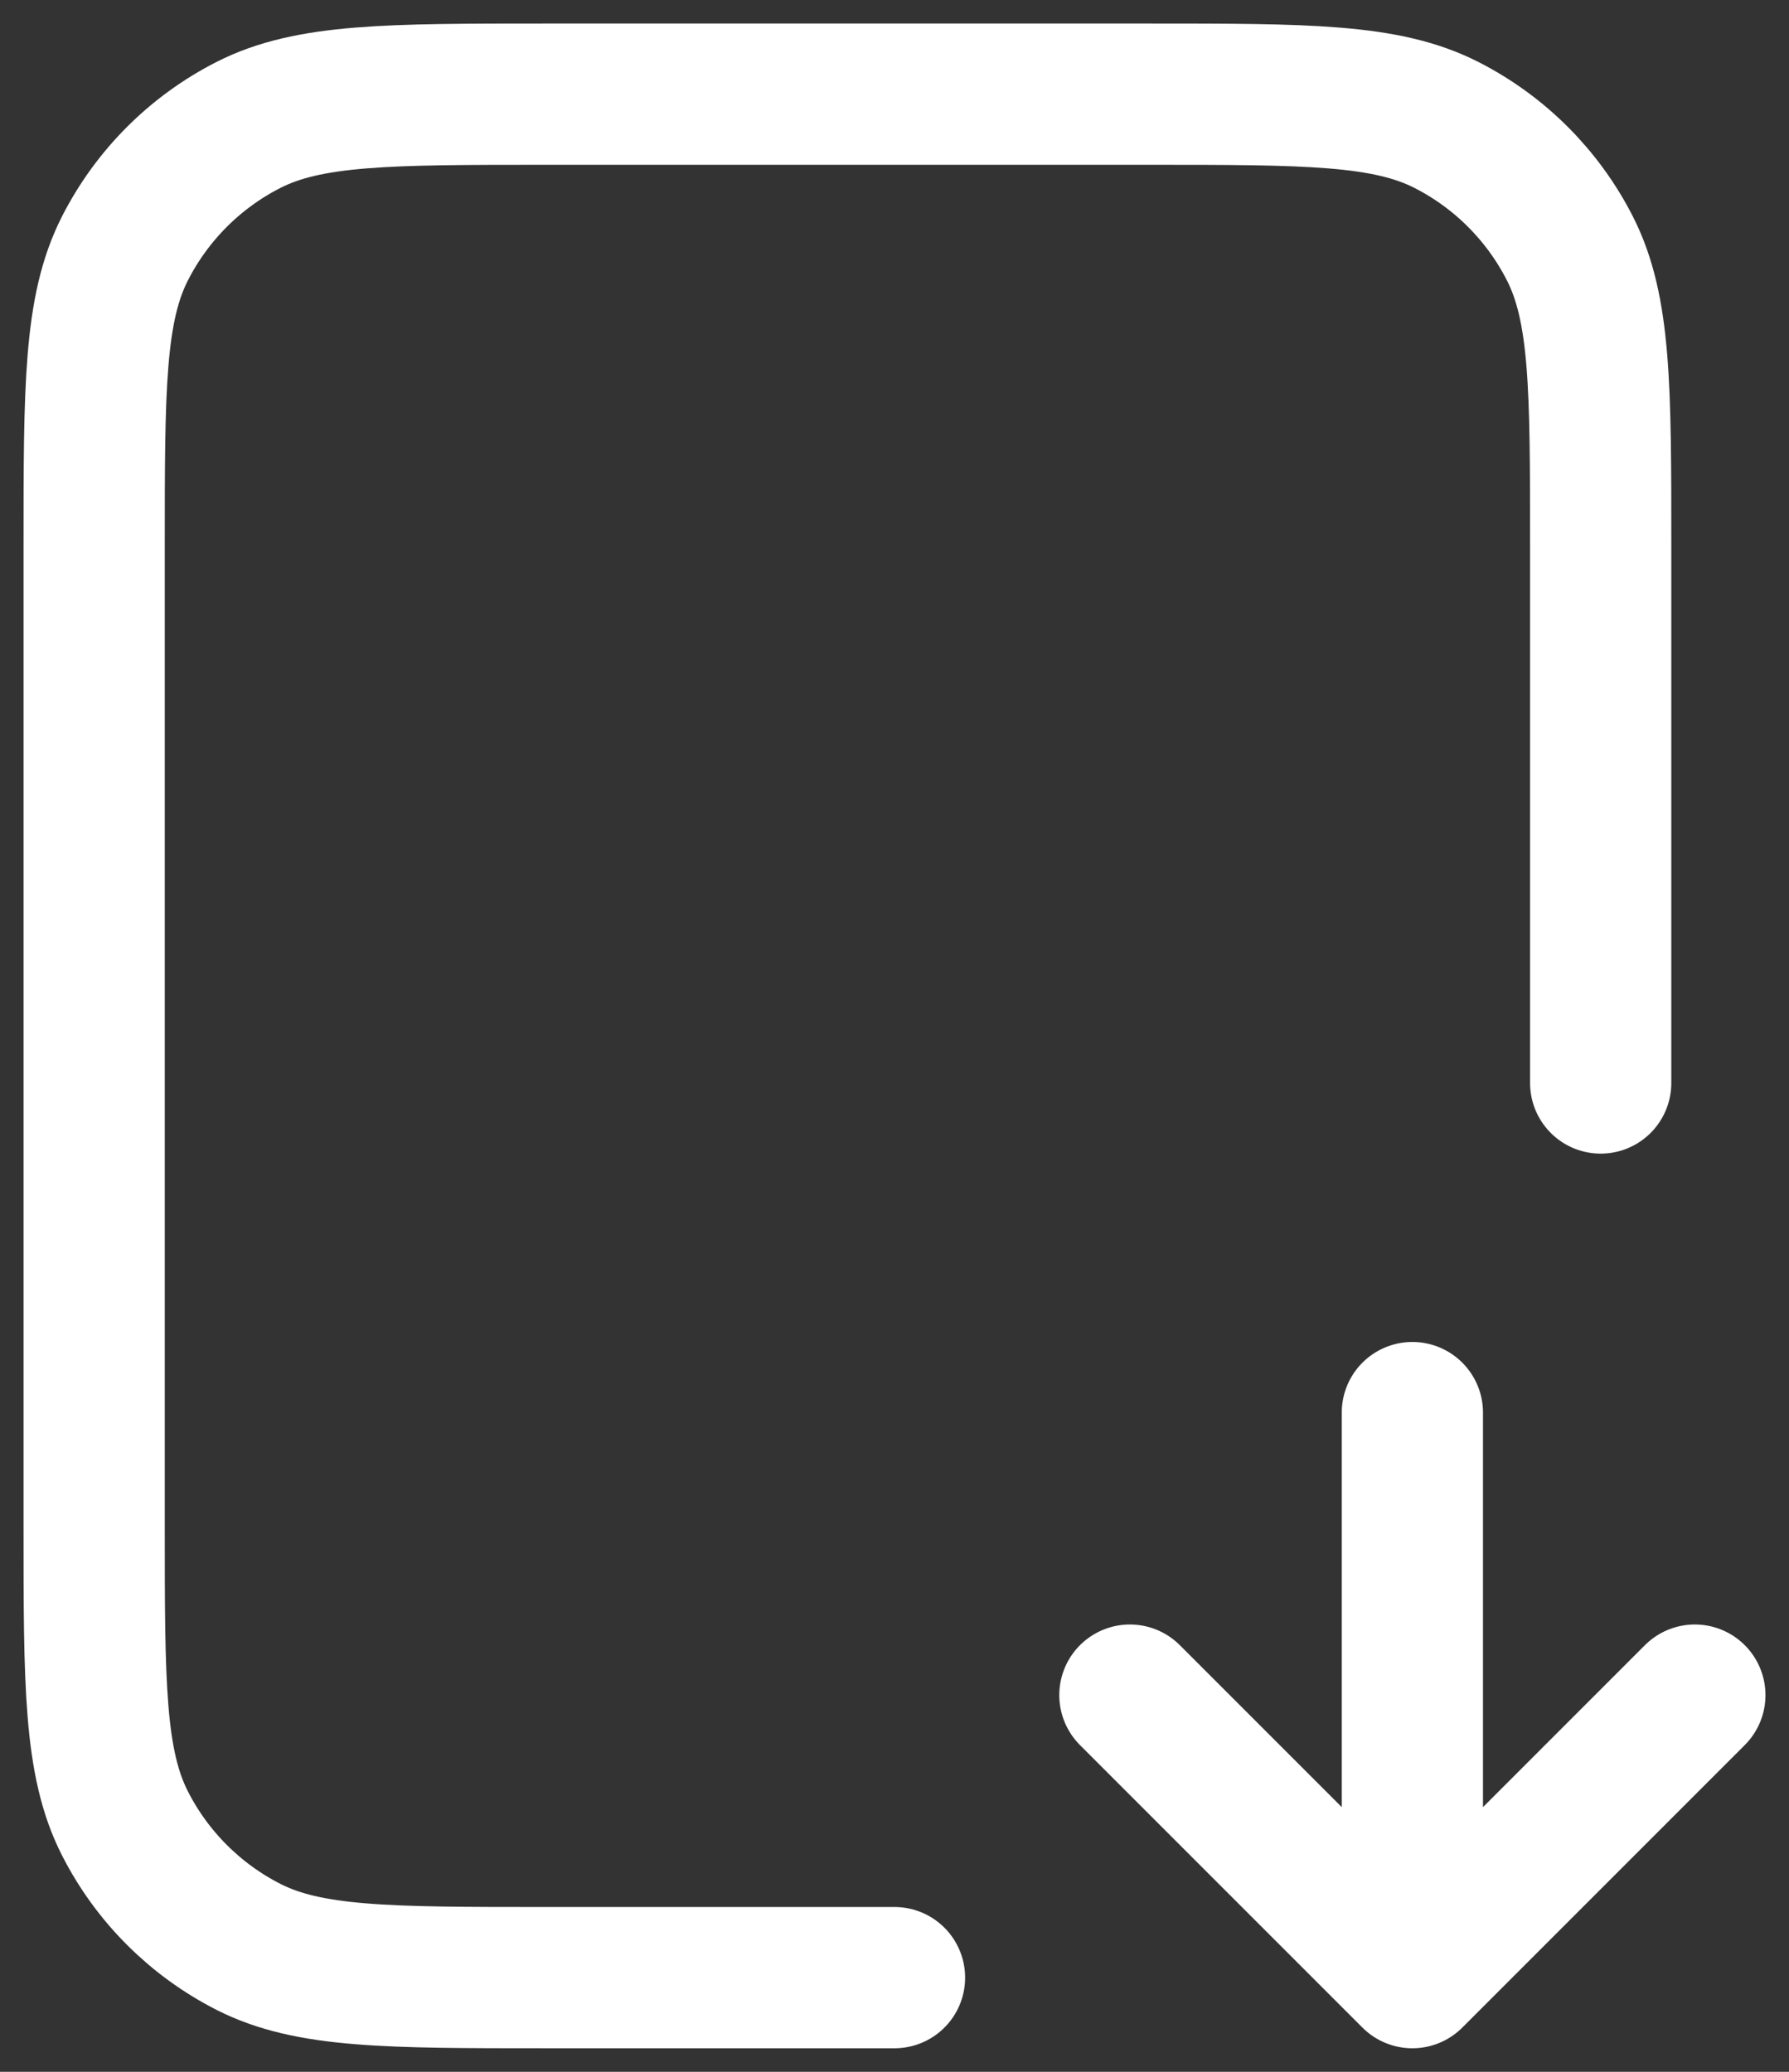 <svg width="38" height="44" viewBox="0 0 38 44" fill="none" xmlns="http://www.w3.org/2000/svg">
<rect x="0" y="0" width="38" height="44" fill="#333333" stroke="none"/>
<path d="M34 23V11.6C34 8.24 34 6.56 33.346 5.276C32.771 4.147 31.853 3.229 30.724 2.654C29.441 2 27.76 2 24.4 2H11.6C8.24 2 6.56 2 5.276 2.654C4.147 3.229 3.229 4.147 2.654 5.276C2 6.56 2 8.24 2 11.6V32.4C2 35.76 2 37.441 2.654 38.724C3.229 39.853 4.147 40.771 5.276 41.346C6.56 42 8.24 42 11.6 42H19M24 36L30 42M30 42L36 36M30 42V30" stroke="white" stroke-width="3" stroke-linecap="round" stroke-linejoin="round"/>
</svg>
